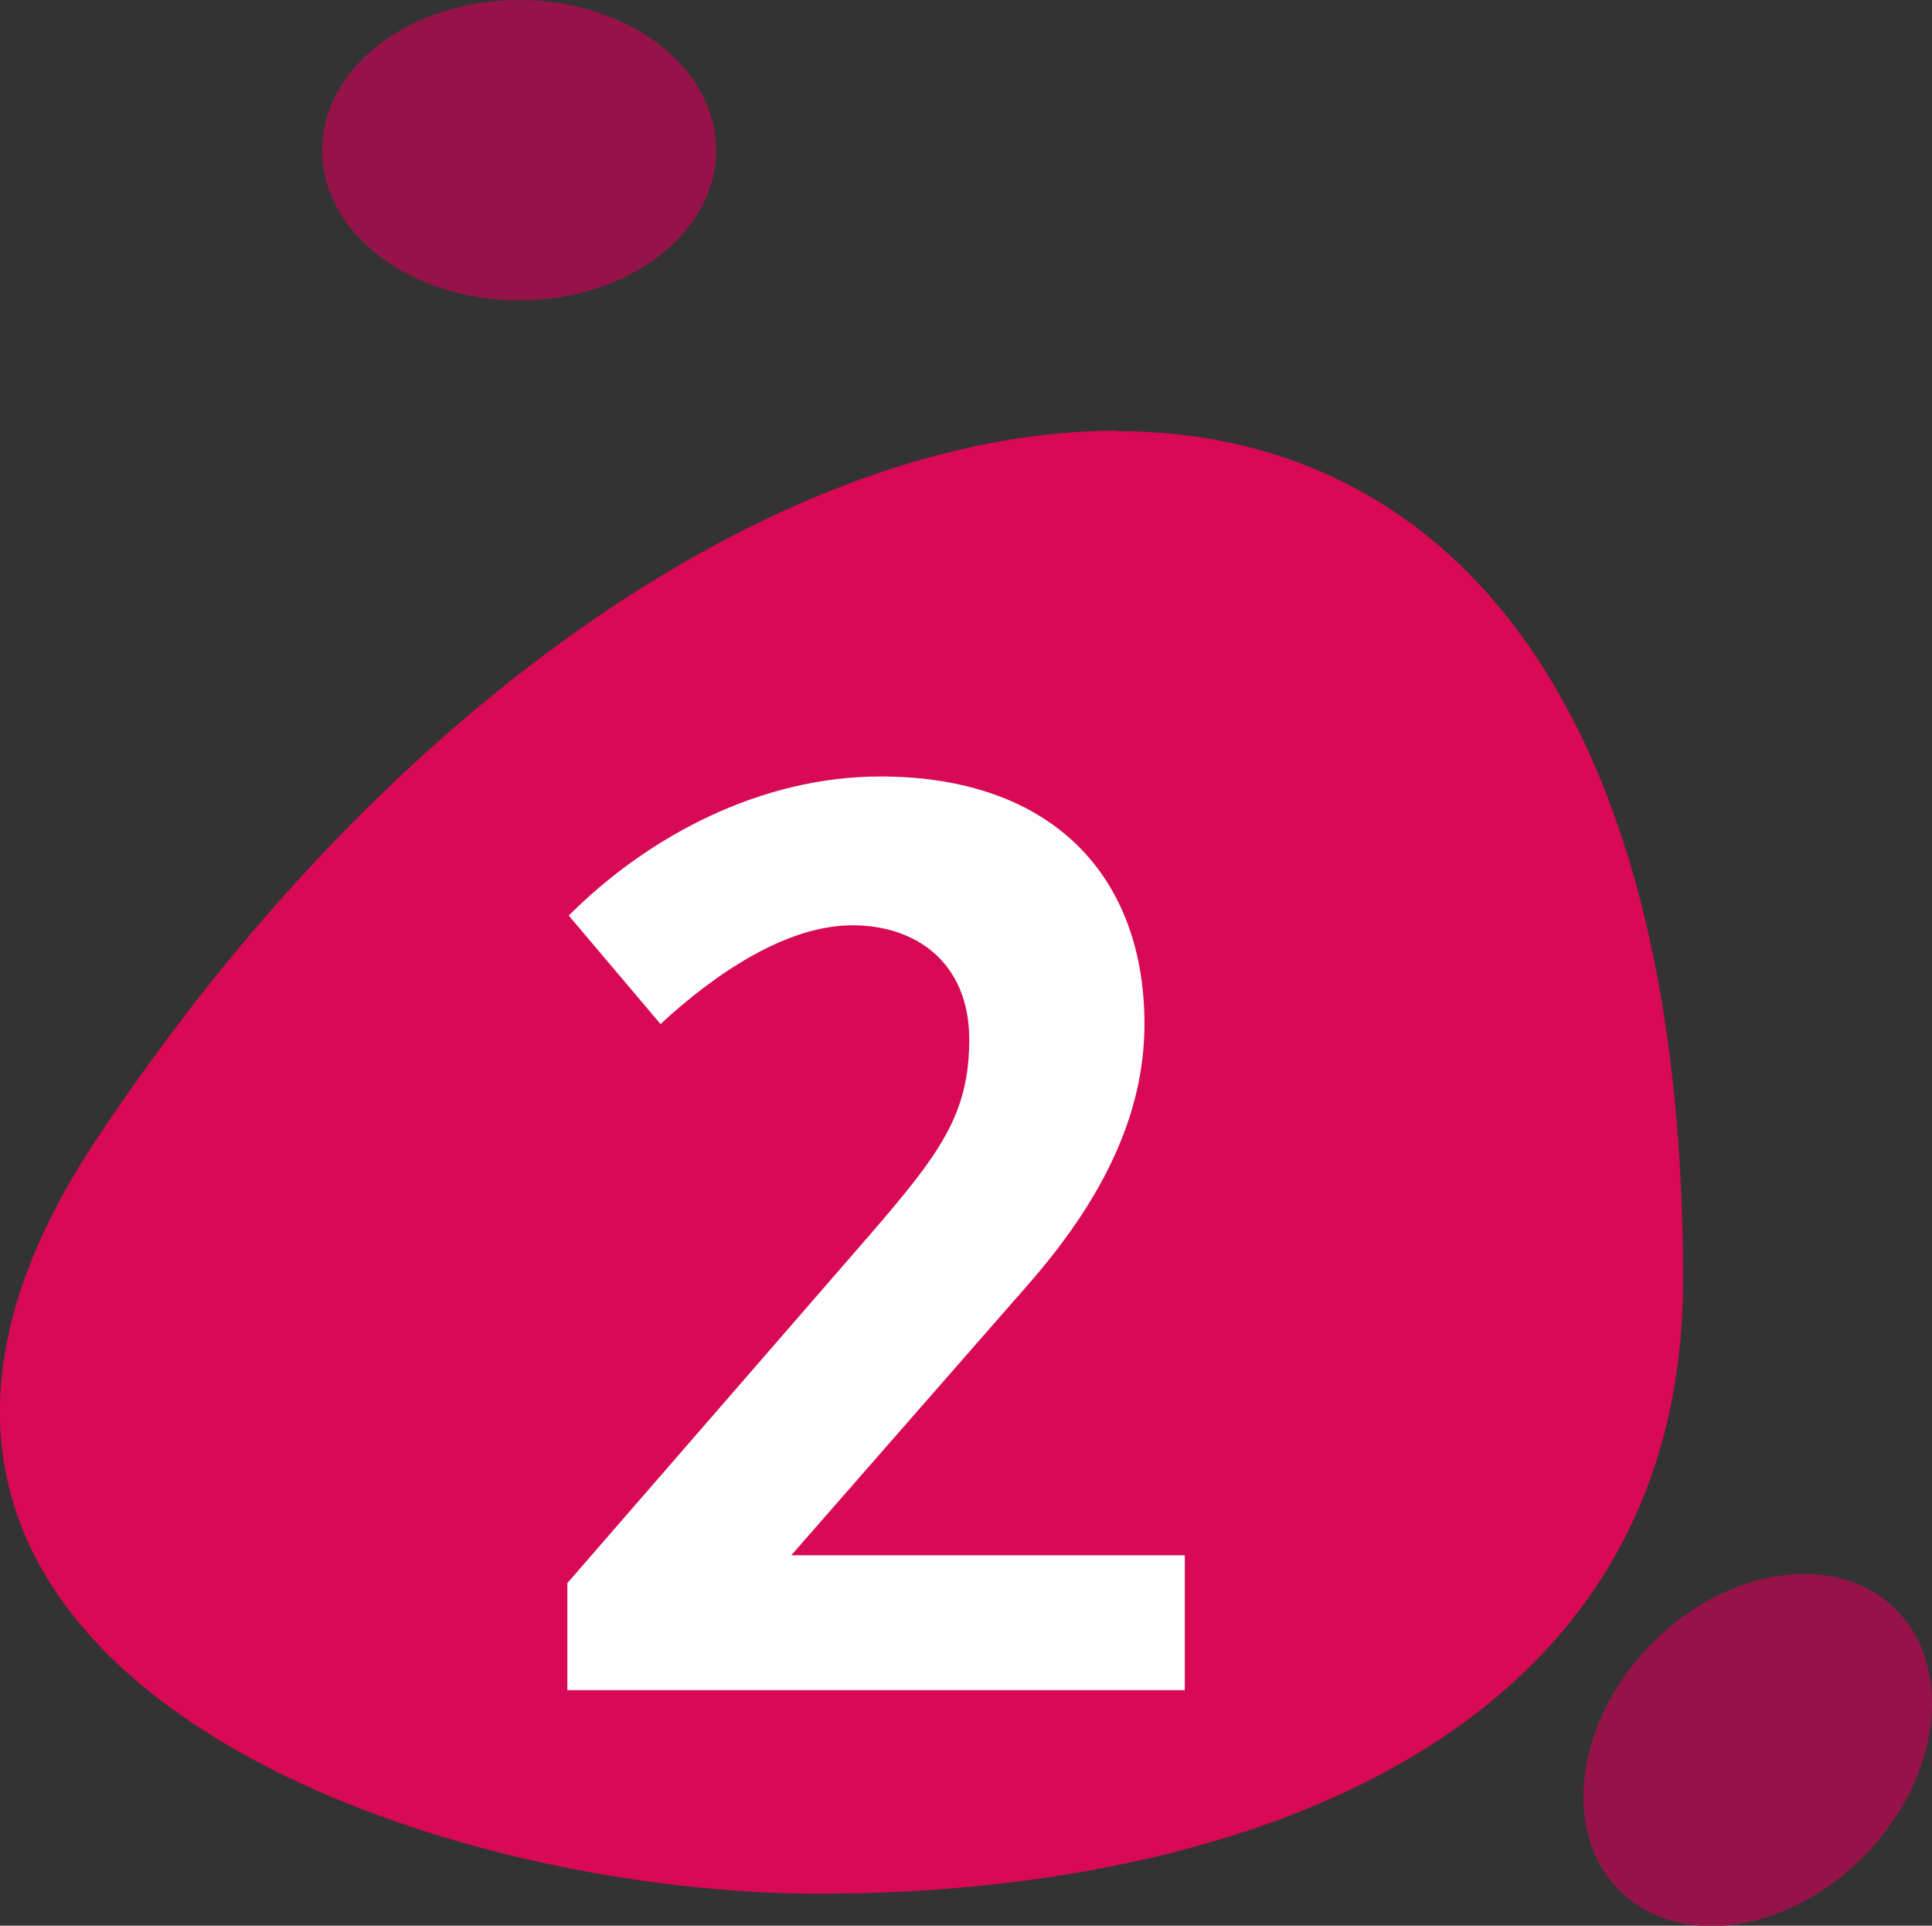 <?xml version="1.0" encoding="UTF-8"?>
<svg id="Capa_2" data-name="Capa 2" xmlns="http://www.w3.org/2000/svg" viewBox="0 0 41.68 41.54">
  <rect x="0" y="0" width="41.68" height="41.54" fill="#333333" stroke="none"/>
  <defs>
    <style>
      .cls-1 {
        fill: #fff;
      }

      .cls-2 {
        fill: #d80955;
      }

      .cls-3 {
        fill: #96134a;
      }
    </style>
  </defs>
  <g id="Layer_1" data-name="Layer 1">
    <path class="cls-2" d="m24.09,9.29c-7.01,0-15.66,5.7-22.03,15.32-7.37,11.12,6.71,16.24,15.61,16.24s18.64-3.25,18.64-13.25c0-12.77-5.32-18.3-12.22-18.3"/>
    <path class="cls-1" d="m12.27,19.75c1.74-1.74,4.17-3,6.72-3,3.72,0,5.7,2.16,5.7,5.34,0,1.98-.93,3.84-2.58,5.7l-5.04,5.76h8.49v2.91h-13.32v-2.31l6.54-7.53c1.5-1.74,2.13-2.58,2.13-4.2s-1.11-2.46-2.52-2.46-2.94,1.02-4.14,2.13l-1.98-2.34Z"/>
    <path class="cls-3" d="m15.45,3.24c0,1.79-1.9,3.24-4.25,3.24s-4.25-1.45-4.25-3.24,1.9-3.24,4.25-3.24,4.25,1.45,4.25,3.24"/>
    <path class="cls-3" d="m40.87,34.69c1.29,1.24,1.01,3.62-.62,5.31-1.63,1.69-4,2.05-5.28.81-1.29-1.24-1.01-3.62.62-5.31,1.63-1.69,4-2.05,5.28-.81"/>
  </g>
</svg>